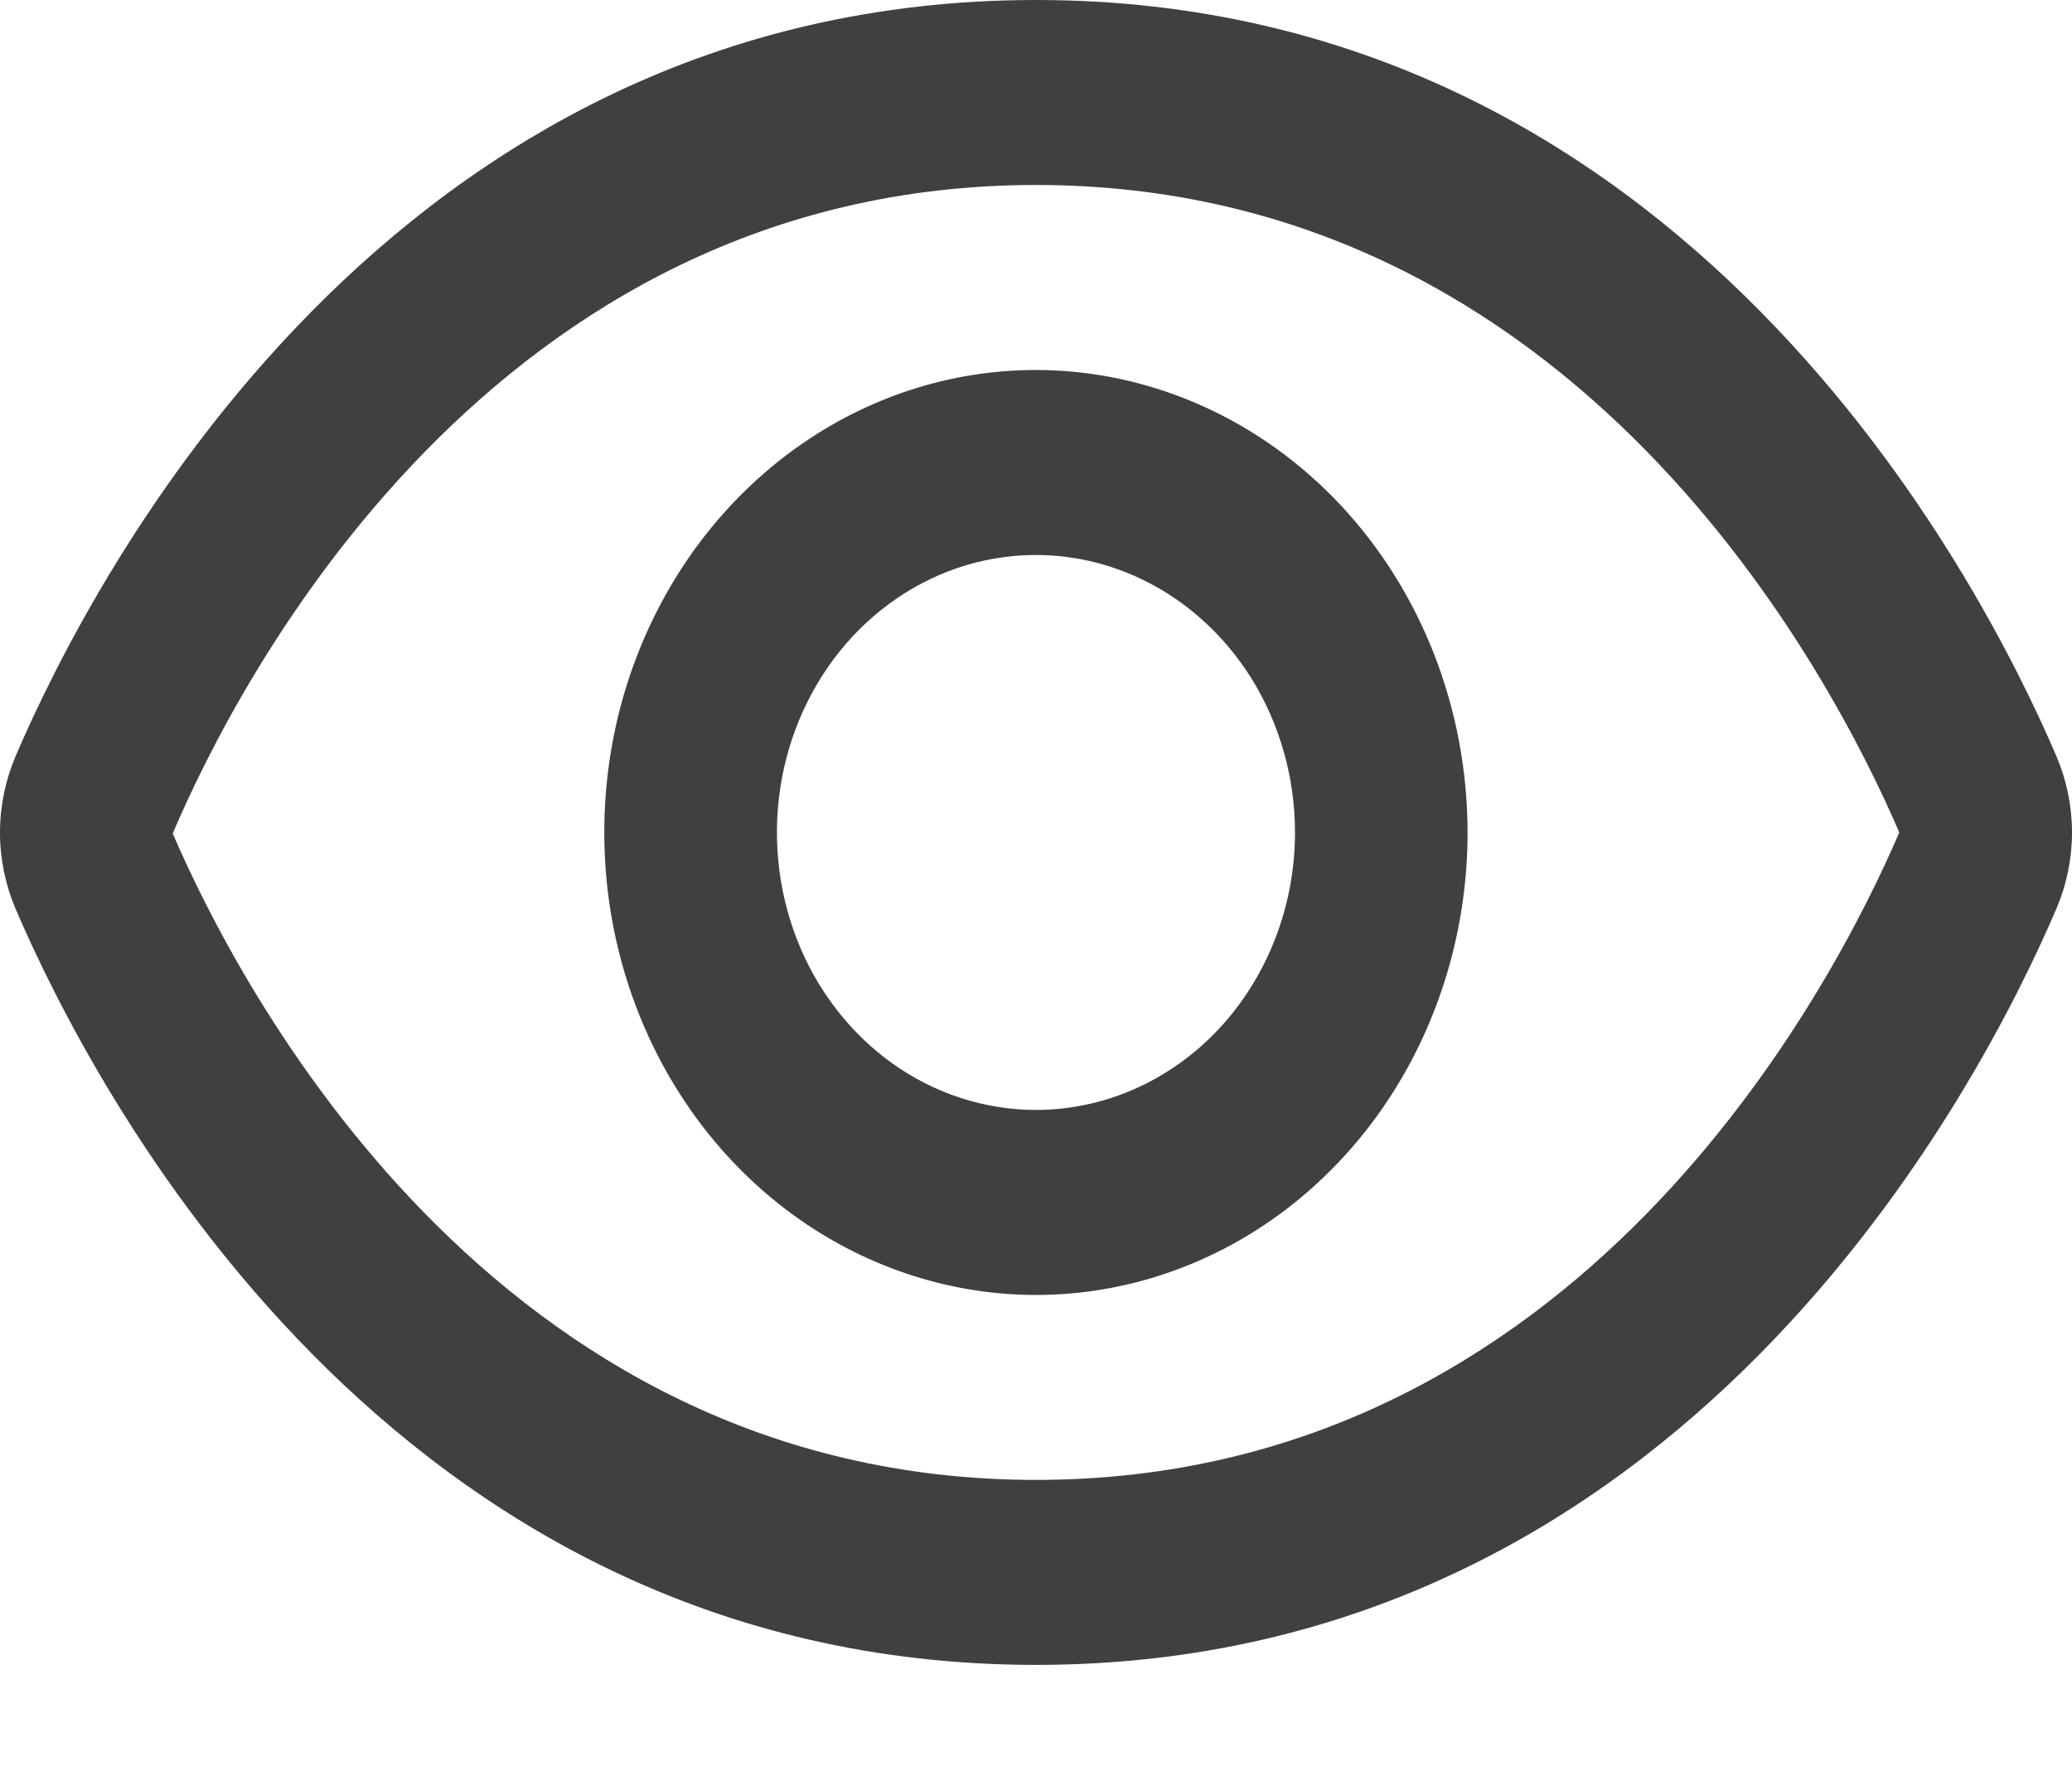<svg width="14" height="12" viewBox="0 0 14 12" fill="none" xmlns="http://www.w3.org/2000/svg">
<path d="M13.896 5.113C13.383 3.913 11.375 0 7 0C2.625 0 0.617 3.913 0.104 5.113C0.036 5.274 0 5.449 0 5.626C0 5.803 0.036 5.977 0.104 6.138C0.617 7.337 2.625 11.25 7 11.25C11.375 11.25 13.383 7.337 13.896 6.137C13.964 5.976 14 5.802 14 5.625C14 5.448 13.964 5.274 13.896 5.113ZM7 10C3.321 10 1.604 6.646 1.167 5.632C1.604 4.604 3.321 1.25 7 1.25C10.67 1.25 12.388 4.589 12.833 5.625C12.388 6.661 10.67 10 7 10Z" fill="#404040"/>
<path d="M7 2.5C6.423 2.5 5.859 2.683 5.379 3.027C4.9 3.37 4.526 3.858 4.305 4.429C4.084 5 4.027 5.628 4.139 6.235C4.252 6.841 4.529 7.398 4.937 7.835C5.345 8.272 5.865 8.569 6.431 8.69C6.996 8.811 7.583 8.749 8.116 8.512C8.649 8.276 9.104 7.875 9.425 7.361C9.745 6.847 9.916 6.243 9.916 5.625C9.915 4.796 9.608 4.002 9.061 3.416C8.514 2.831 7.773 2.501 7 2.5ZM7 7.5C6.654 7.5 6.315 7.39 6.027 7.184C5.74 6.978 5.515 6.685 5.383 6.343C5.25 6 5.216 5.623 5.283 5.259C5.351 4.895 5.518 4.561 5.762 4.299C6.007 4.037 6.319 3.858 6.658 3.786C6.998 3.714 7.35 3.751 7.669 3.893C7.989 4.035 8.262 4.275 8.455 4.583C8.647 4.892 8.75 5.254 8.75 5.625C8.75 6.122 8.565 6.599 8.237 6.951C7.909 7.302 7.464 7.5 7 7.5Z" fill="#404040"/>
</svg>

